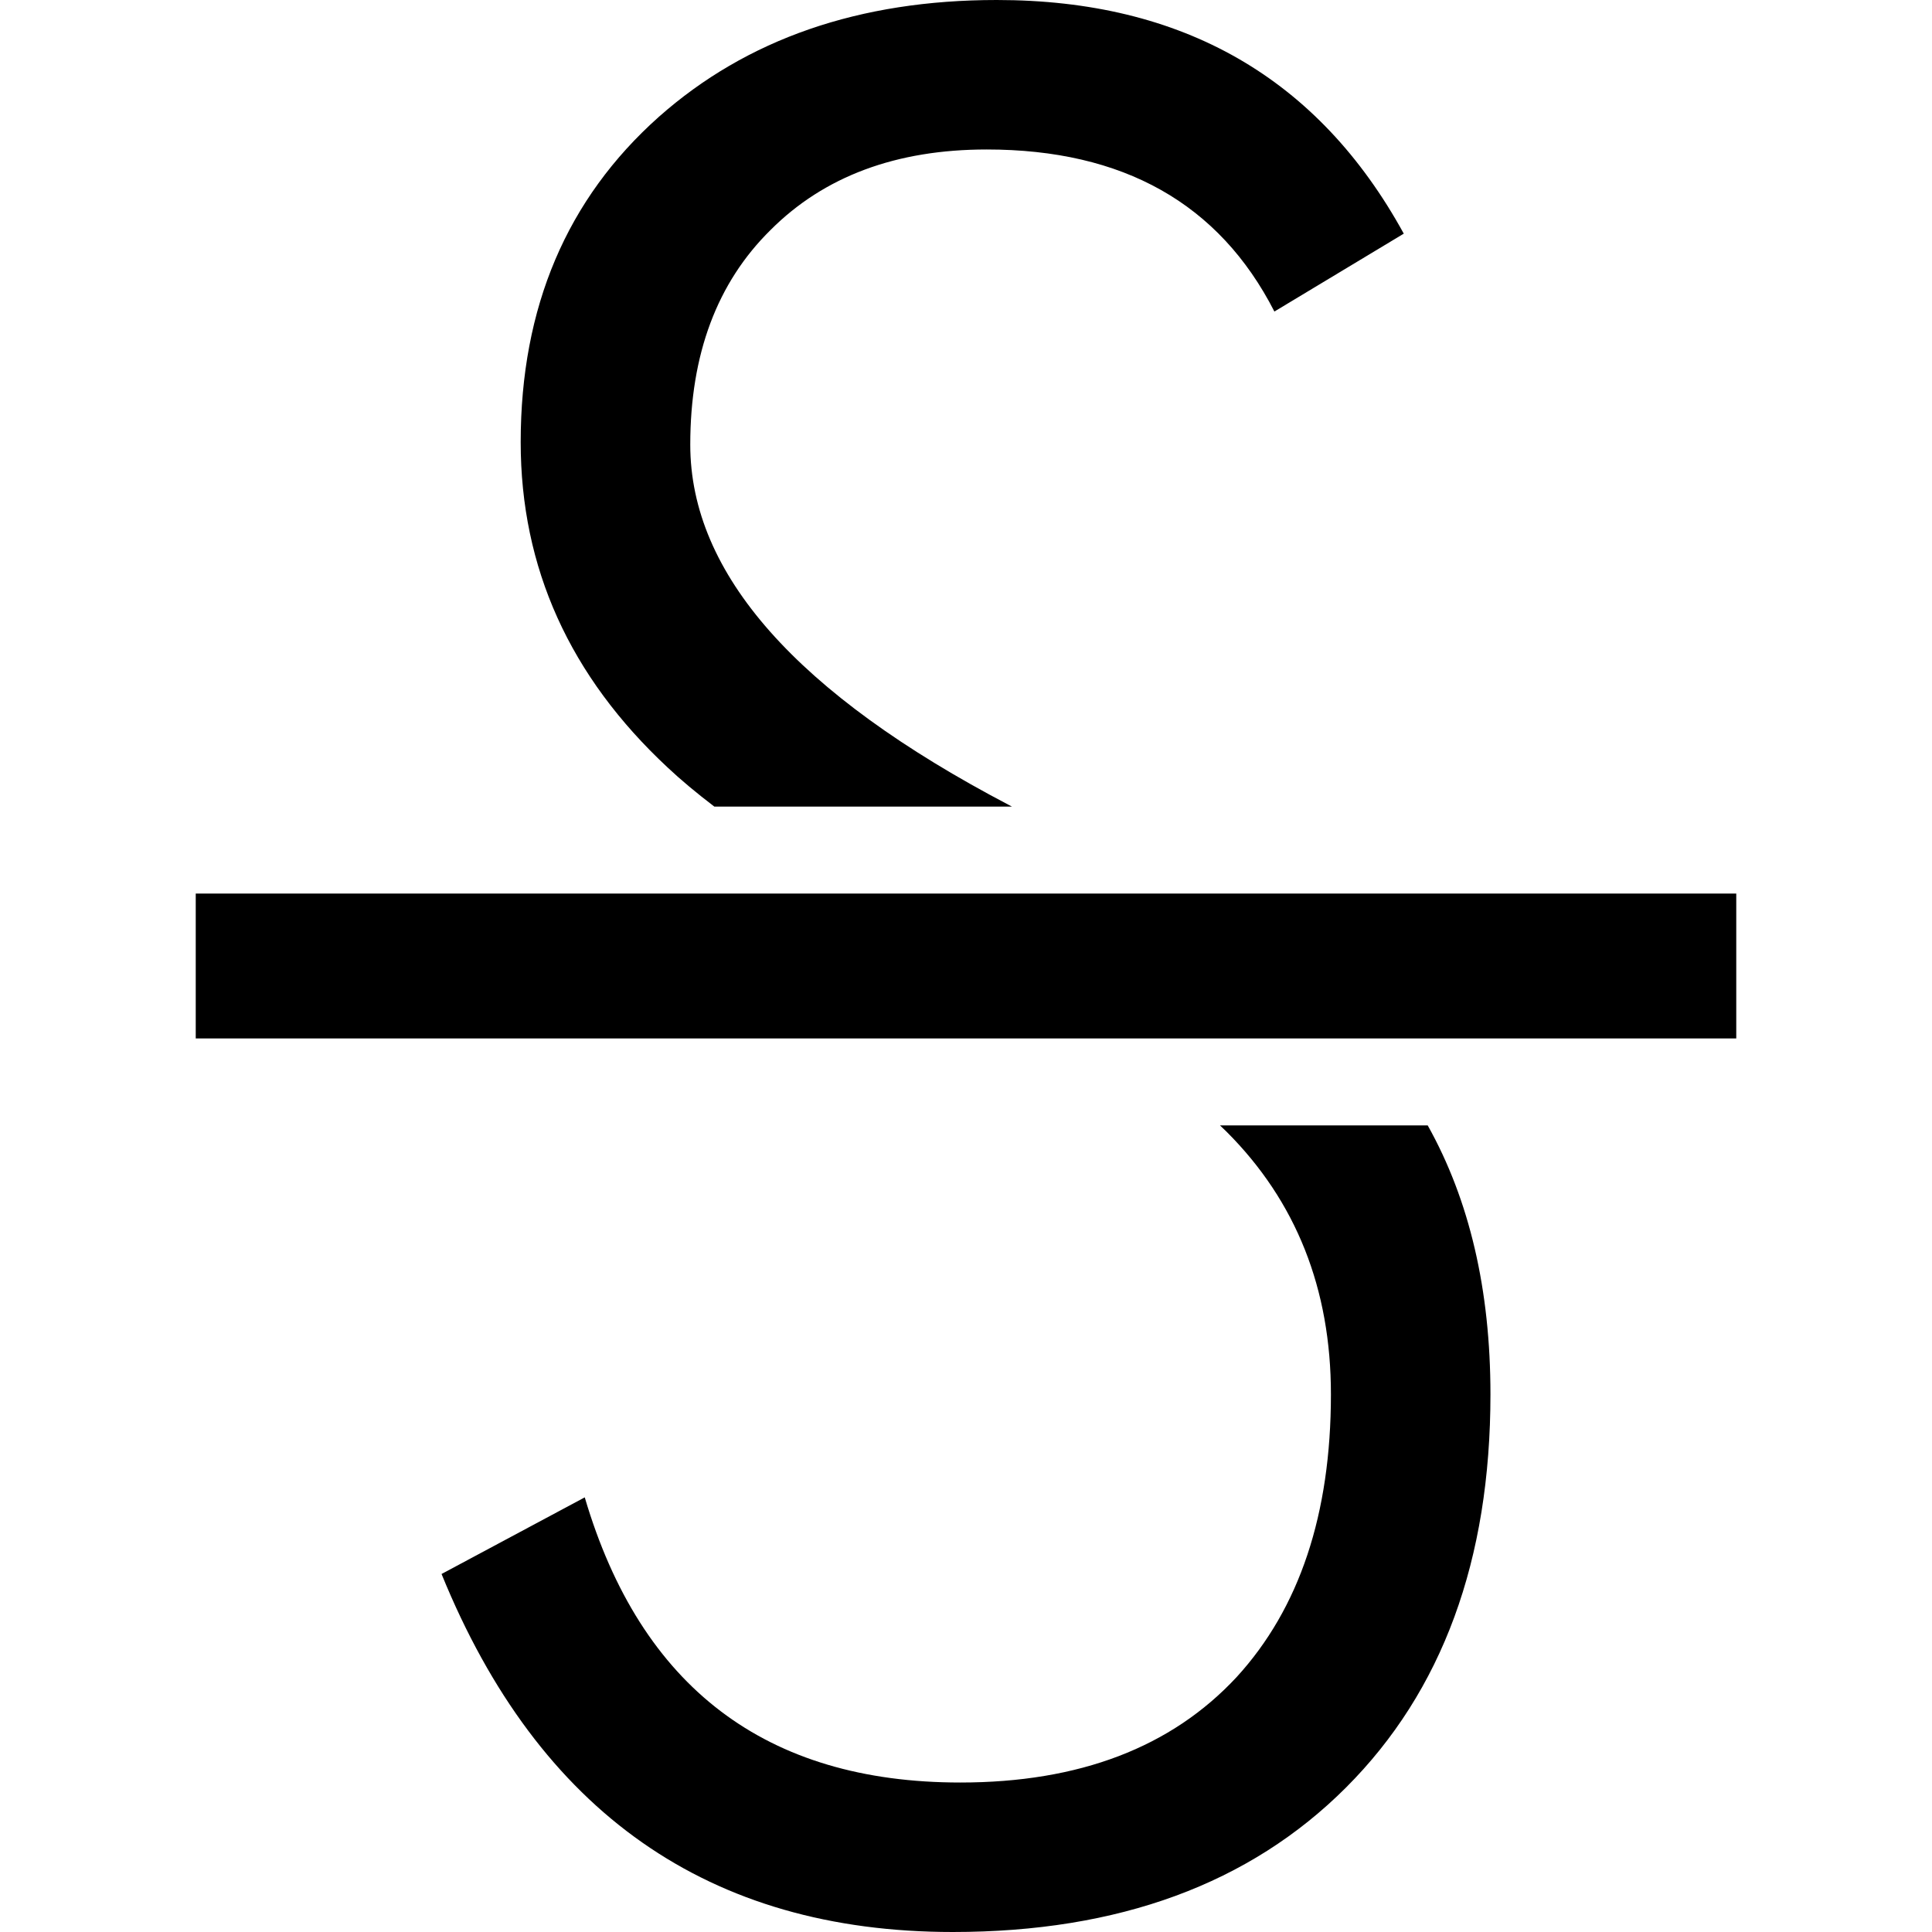 <?xml version="1.0" encoding="UTF-8" standalone="no"?>


<!-- Uploaded to: SVG Repo, www.svgrepo.com, Generator: SVG Repo Mixer Tools -->
<svg 
   xmlns:dc="http://purl.org/dc/elements/1.1/"
   xmlns:cc="http://creativecommons.org/ns#"
   xmlns:rdf="http://www.w3.org/1999/02/22-rdf-syntax-ns#"
   xmlns:svg="http://www.w3.org/2000/svg"
   xmlns="http://www.w3.org/2000/svg"
   xmlns:sodipodi="http://sodipodi.sourceforge.net/DTD/sodipodi-0.dtd"
   xmlns:inkscape="http://www.inkscape.org/namespaces/inkscape"
   width="400"
   height="400"
   viewBox="0 0 400 400"
   id="svg2"
   version="1.1"
   inkscape:version="0.91 r13725"
   sodipodi:docname="cross-out.svg">
  <defs
     id="defs4" />
  <sodipodi:namedview
     id="base"
     pagecolor="#ffffff"
     bordercolor="#666666"
     borderopacity="1.0"
     inkscape:pageopacity="0.0"
     inkscape:pageshadow="2"
     inkscape:zoom="0.84107037"
     inkscape:cx="611.64542"
     inkscape:cy="62.397635"
     inkscape:document-units="px"
     inkscape:current-layer="layer1"
     showgrid="false"
     units="px"
     showguides="true"
     inkscape:guide-bbox="true"
     inkscape:window-width="1920"
     inkscape:window-height="1056"
     inkscape:window-x="1920"
     inkscape:window-y="24"
     inkscape:window-maximized="1" />
  <g
     inkscape:label="Capa 1"
     inkscape:groupmode="layer"
     id="layer1"
     transform="translate(0,-652.362)">
    <path
       style="font-style:oblique;font-variant:normal;font-weight:bold;font-stretch:normal;font-size:medium;line-height:0%;font-family:Futura;-inkscape-font-specification:'Futura Bold Oblique';letter-spacing:0px;word-spacing:0px;fill:#000000;fill-opacity:1;stroke:none;stroke-width:1px;stroke-linecap:butt;stroke-linejoin:miter;stroke-opacity:1"
       d="M 206.371 0 C 177.936 0 154.616 8.063 136.41 24.188 C 117.338 41.179 107.803 63.632 107.803 91.547 C 107.803 117.555 117.946 140.009 138.232 158.908 C 140.947 161.465 144.187 164.166 147.9 167 L 209.52 167 L 208.973 166.711 C 164.933 143.651 142.912 118.77 142.912 92.068 C 142.912 73.343 148.462 58.517 159.559 47.594 C 170.655 36.497 185.565 30.949 204.291 30.949 C 232.553 30.949 252.406 42.133 263.85 64.5 L 290.637 48.375 C 272.951 16.125 244.863 0 206.371 0 z M 40.525 185 L 40.525 215 L 359.475 215 L 359.475 185 L 40.525 185 z M 252.584 233 C 253.057 233.447 253.529 233.892 253.967 234.33 C 268.358 248.721 275.553 266.841 275.553 288.688 C 275.553 313.482 269.051 332.987 256.047 347.205 C 242.523 361.769 223.451 369.051 198.83 369.051 C 158.605 369.051 132.683 349.372 121.066 310.014 L 91.418 325.877 C 111.531 375.292 146.814 400 197.27 400 C 231.6 400 258.735 390.031 278.674 370.092 C 298.613 350.152 308.582 323.018 308.582 288.688 C 308.582 267.032 304.249 248.472 295.592 233 L 252.584 233 z "
       transform="translate(0,652.362)"
       id="path7131" />
  </g>
</svg>
